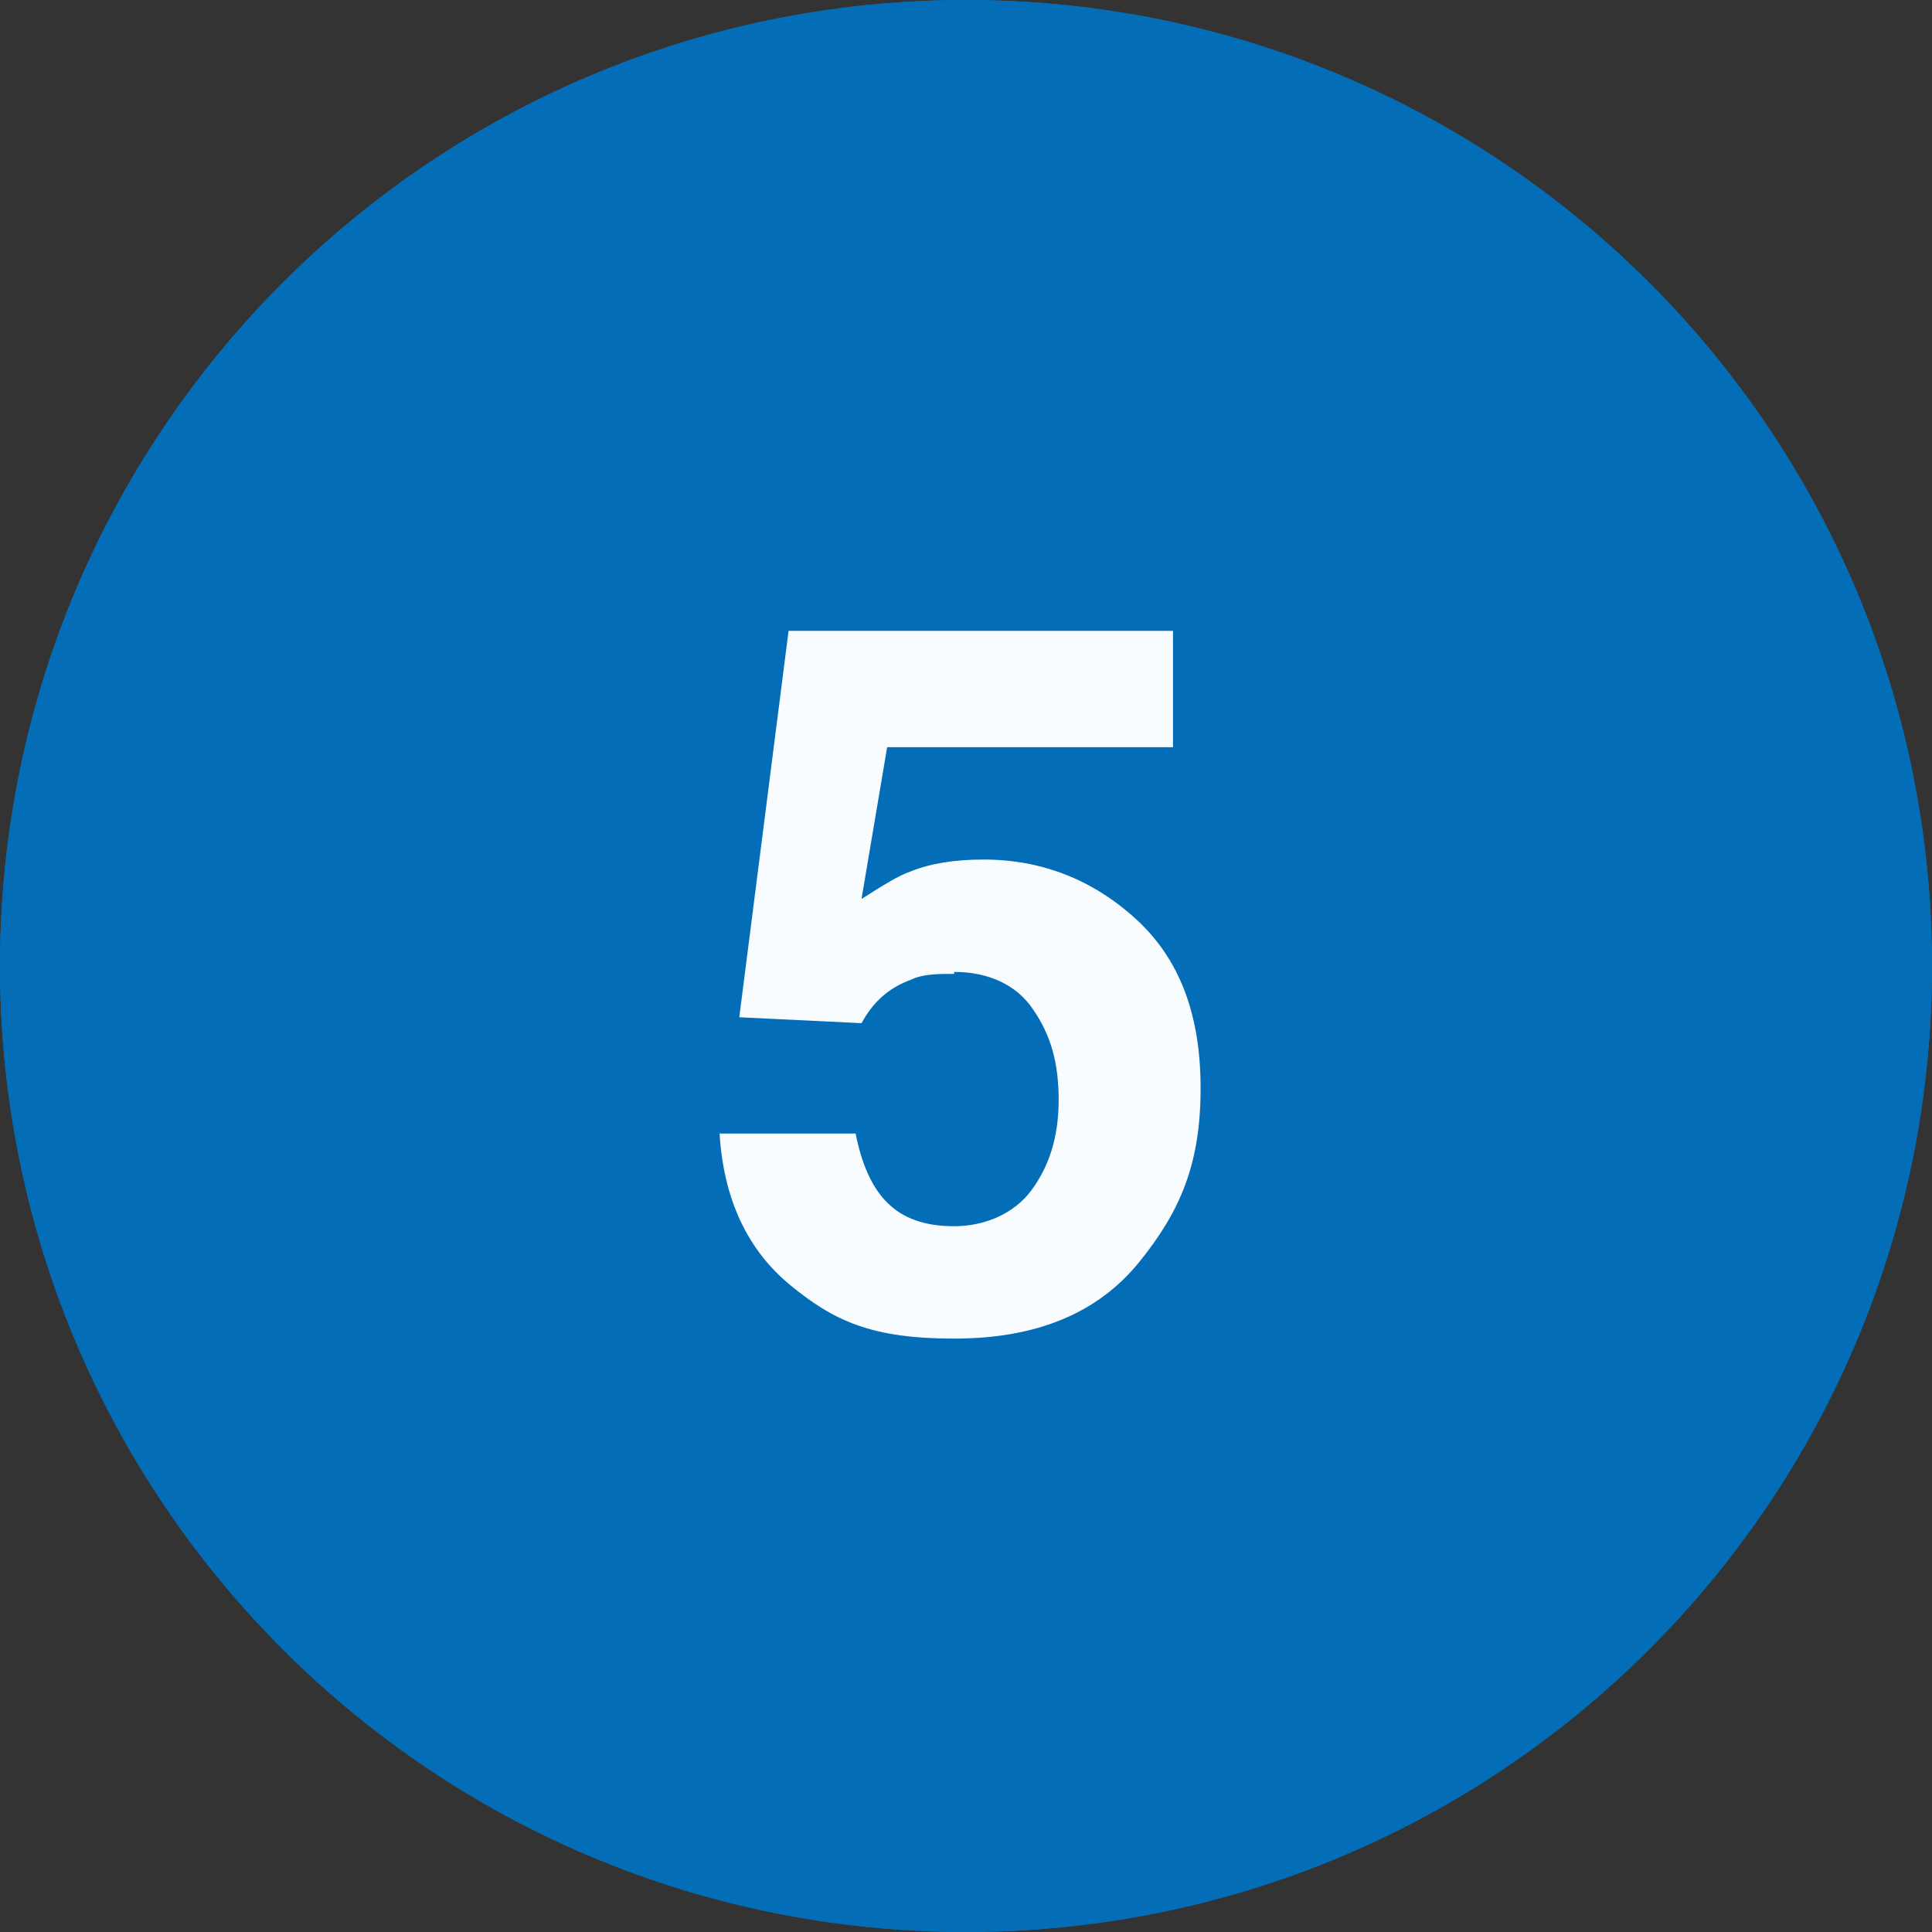 <?xml version="1.0" encoding="UTF-8"?>
<svg id="_レイヤー_1" data-name=" レイヤー 1" xmlns="http://www.w3.org/2000/svg" version="1.1" viewBox="0 0 98 98">
  <rect x="0" y="0" width="98" height="98" fill="#333333" stroke="none"/>
  <defs>
    <style>
      .cls-1 {
        fill: #f8fcff;
      }

      .cls-1, .cls-2 {
        stroke-width: 0px;
      }

      .cls-3 {
        isolation: isolate;
      }

      .cls-2 {
        fill: #036eb7;
      }
    </style>
  </defs>
  <circle class="cls-2" cx="49" cy="49" r="49"/>
  <path class="cls-2" d="M49,8c-22.6,0-41,18.4-41,41s18.4,41,41,41,41-18.4,41-41S71.6,8,49,8M49,0C76.1,0,98,21.9,98,49s-21.9,49-49,49S0,76.1,0,49,21.9,0,49,0Z"/>
  <g class="cls-3">
    <g class="cls-3">
      <path class="cls-1" d="M48.4,49.4c-.8,0-1.6,0-2.2.3-1.1.4-1.9,1.1-2.5,2.2l-6.2-.3,2.5-19.6h19.5v5.9h-14.5l-1.3,7.7c1.1-.7,1.9-1.2,2.5-1.4,1-.4,2.2-.6,3.7-.6,2.9,0,5.5,1,7.7,3s3.3,4.8,3.3,8.6-1,6.2-3.1,8.8c-2.1,2.6-5.2,3.9-9.4,3.9s-6.1-.9-8.3-2.7c-2.2-1.8-3.4-4.4-3.6-7.7h6.9c.3,1.5.8,2.7,1.6,3.5s1.9,1.2,3.4,1.2,3-.6,3.9-1.8,1.4-2.7,1.4-4.6-.4-3.3-1.3-4.6c-.8-1.2-2.2-1.9-4-1.9h0Z"/>
    </g>
  </g>
</svg>